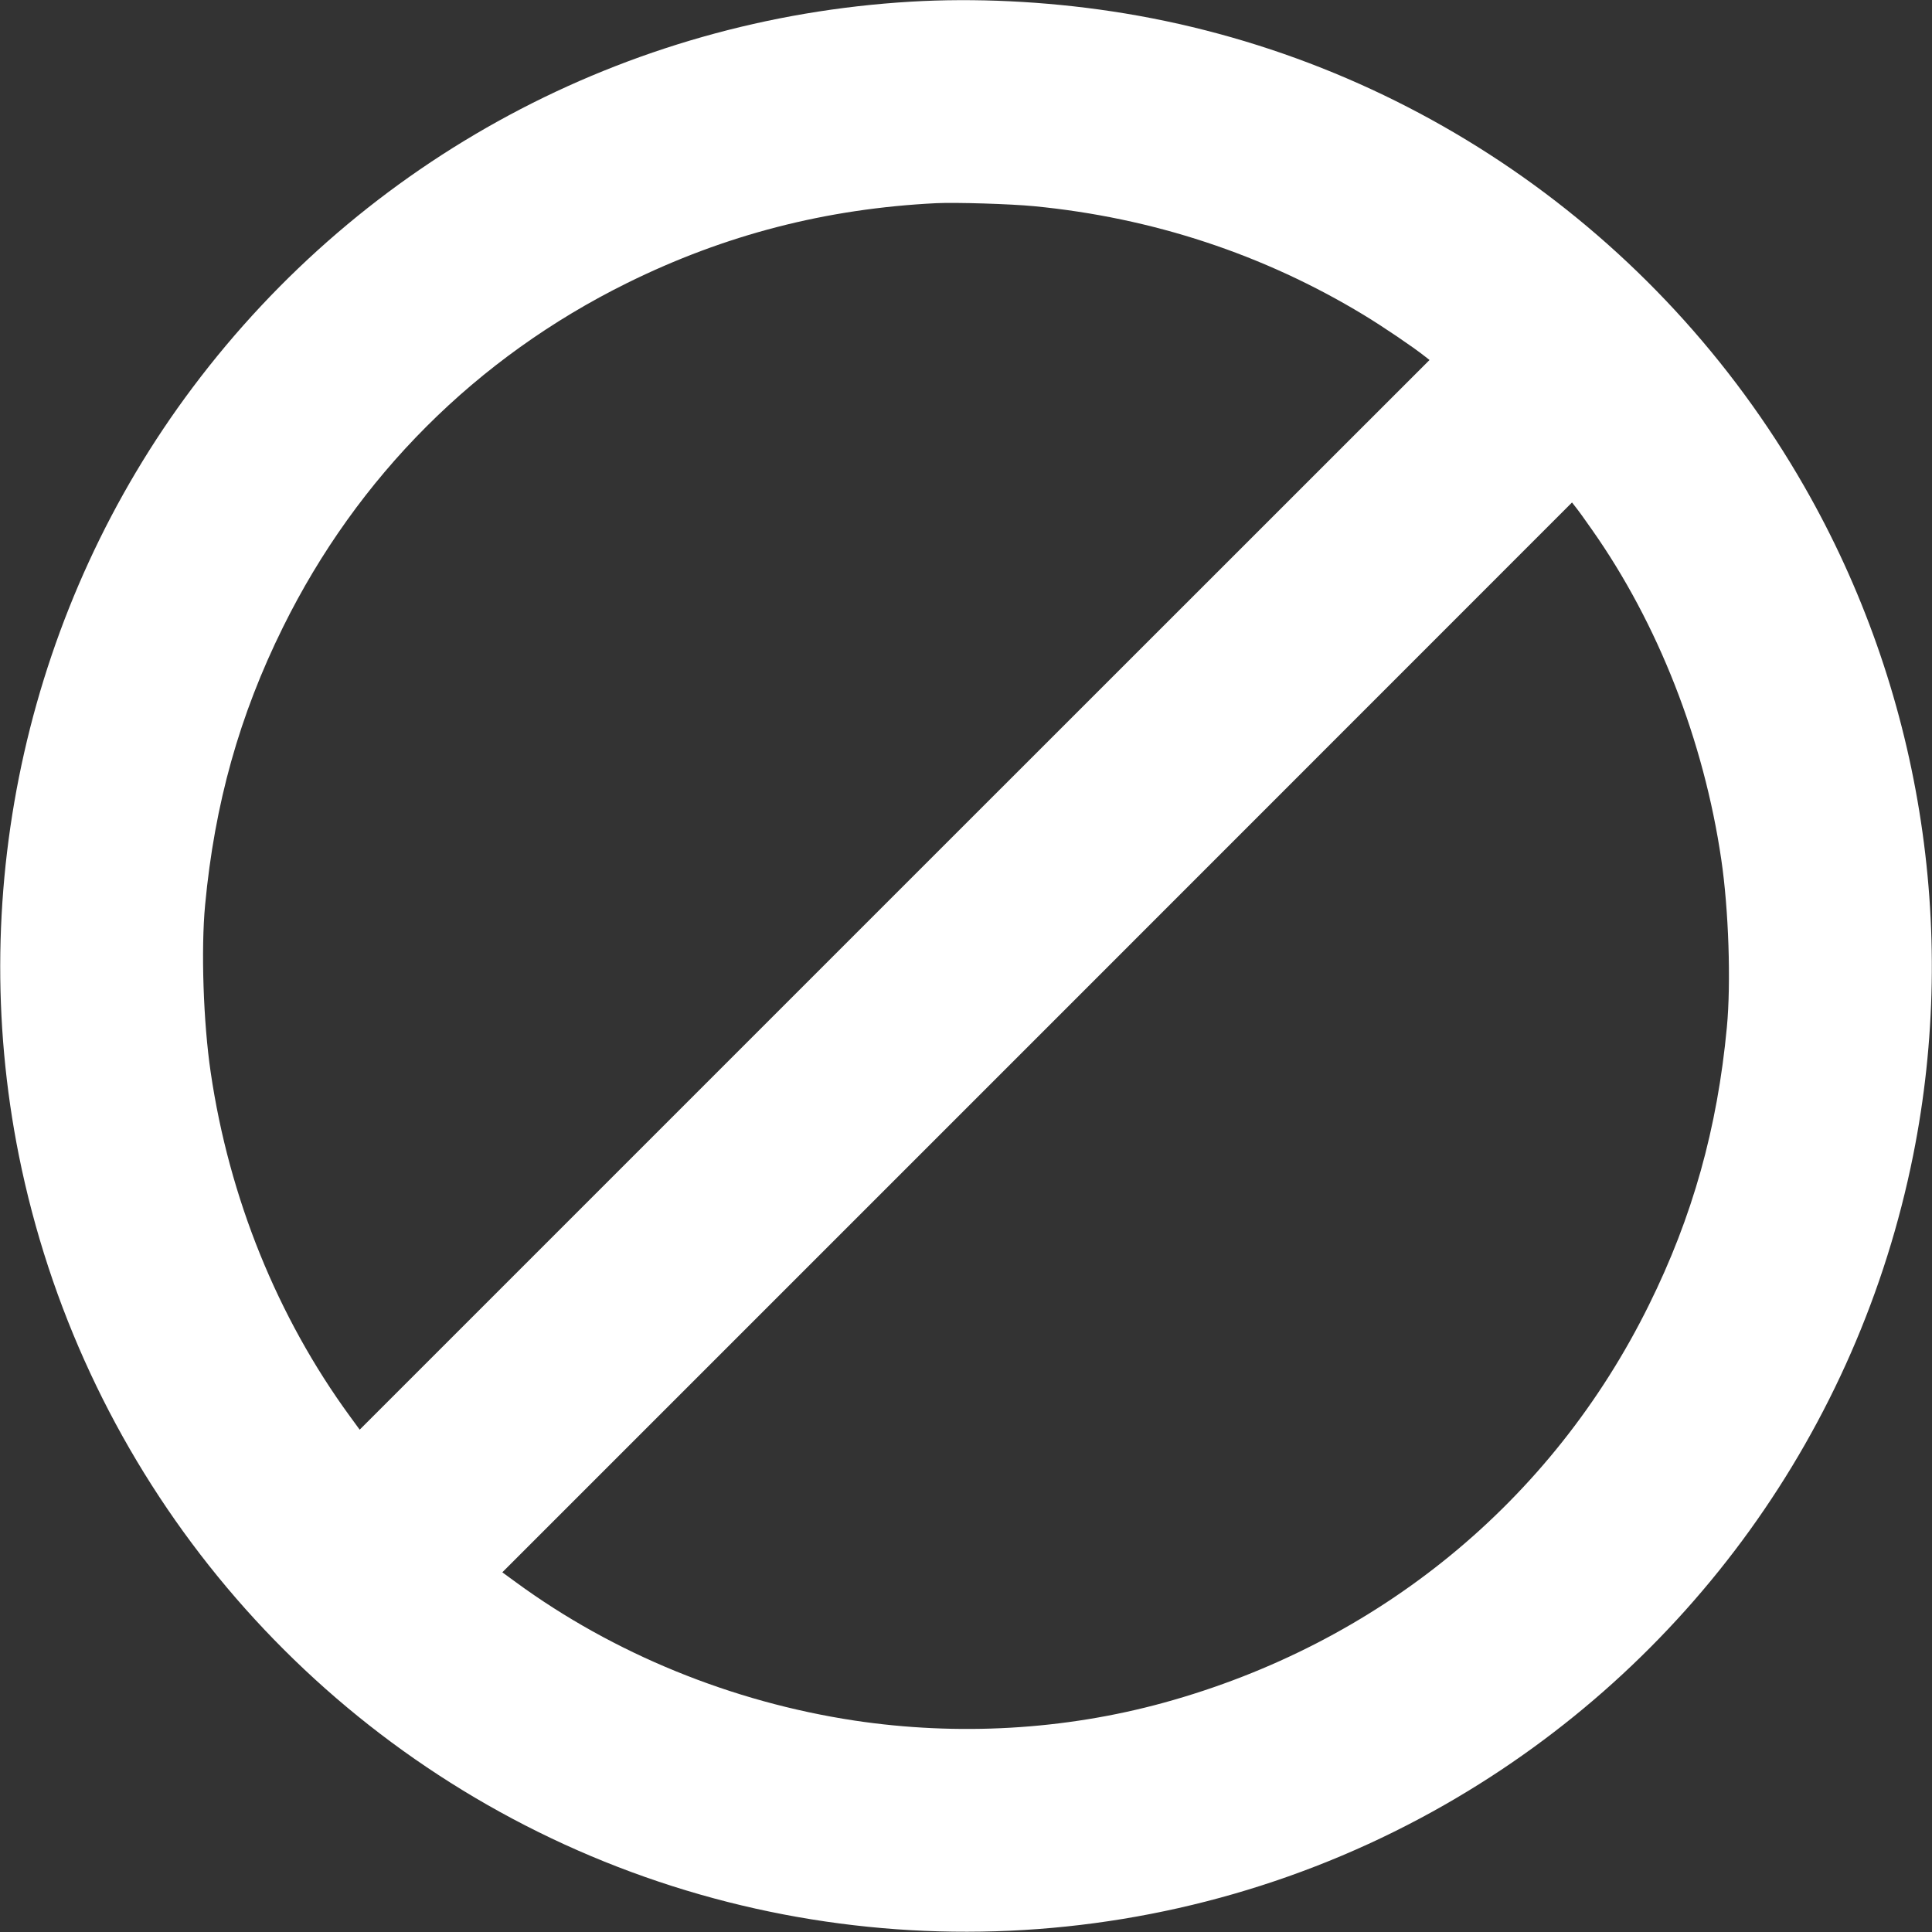 <?xml version="1.0" standalone="no"?>
<!DOCTYPE svg PUBLIC "-//W3C//DTD SVG 20010904//EN"
 "http://www.w3.org/TR/2001/REC-SVG-20010904/DTD/svg10.dtd">
<svg version="1.0" xmlns="http://www.w3.org/2000/svg"
 width="1280pt" height="1280pt" viewBox="0 0 1280 1280"
 preserveAspectRatio="xMidYMid meet">
<rect x="0" y="0" width="1280" height="1280" fill="#333333" stroke="none"/>
<g transform="translate(0,1280) scale(0.1,-0.1)"
fill="#ffffff" stroke="none">
<path d="M6035 12789 c-1890 -112 -3621 -1041 -4757 -2554 -1087 -1447 -1509
-3313 -1153 -5090 405 -2014 1749 -3711 3615 -4565 1872 -856 4051 -757 5837
266 1606 920 2734 2485 3098 4299 303 1511 46 3094 -721 4432 -971 1696 -2665
2858 -4589 3148 -444 67 -908 89 -1330 64z m815 -1355 c785 -76 1522 -319
2184 -720 129 -78 328 -213 405 -274 l32 -25 -3544 -3543 -3544 -3544 -65 89
c-480 657 -800 1447 -922 2278 -49 331 -65 816 -37 1110 63 670 227 1256 516
1840 494 999 1281 1786 2280 2280 648 320 1319 493 2050 529 130 6 489 -5 645
-20z m3697 -2143 c438 -622 741 -1396 857 -2186 49 -331 65 -816 37 -1110 -63
-670 -227 -1256 -516 -1840 -643 -1303 -1793 -2245 -3215 -2636 -659 -181
-1365 -221 -2050 -118 -812 123 -1596 443 -2243 917 l-89 65 3544 3544 3543
3544 25 -32 c14 -17 62 -83 107 -148z"/>
</g>
</svg>
